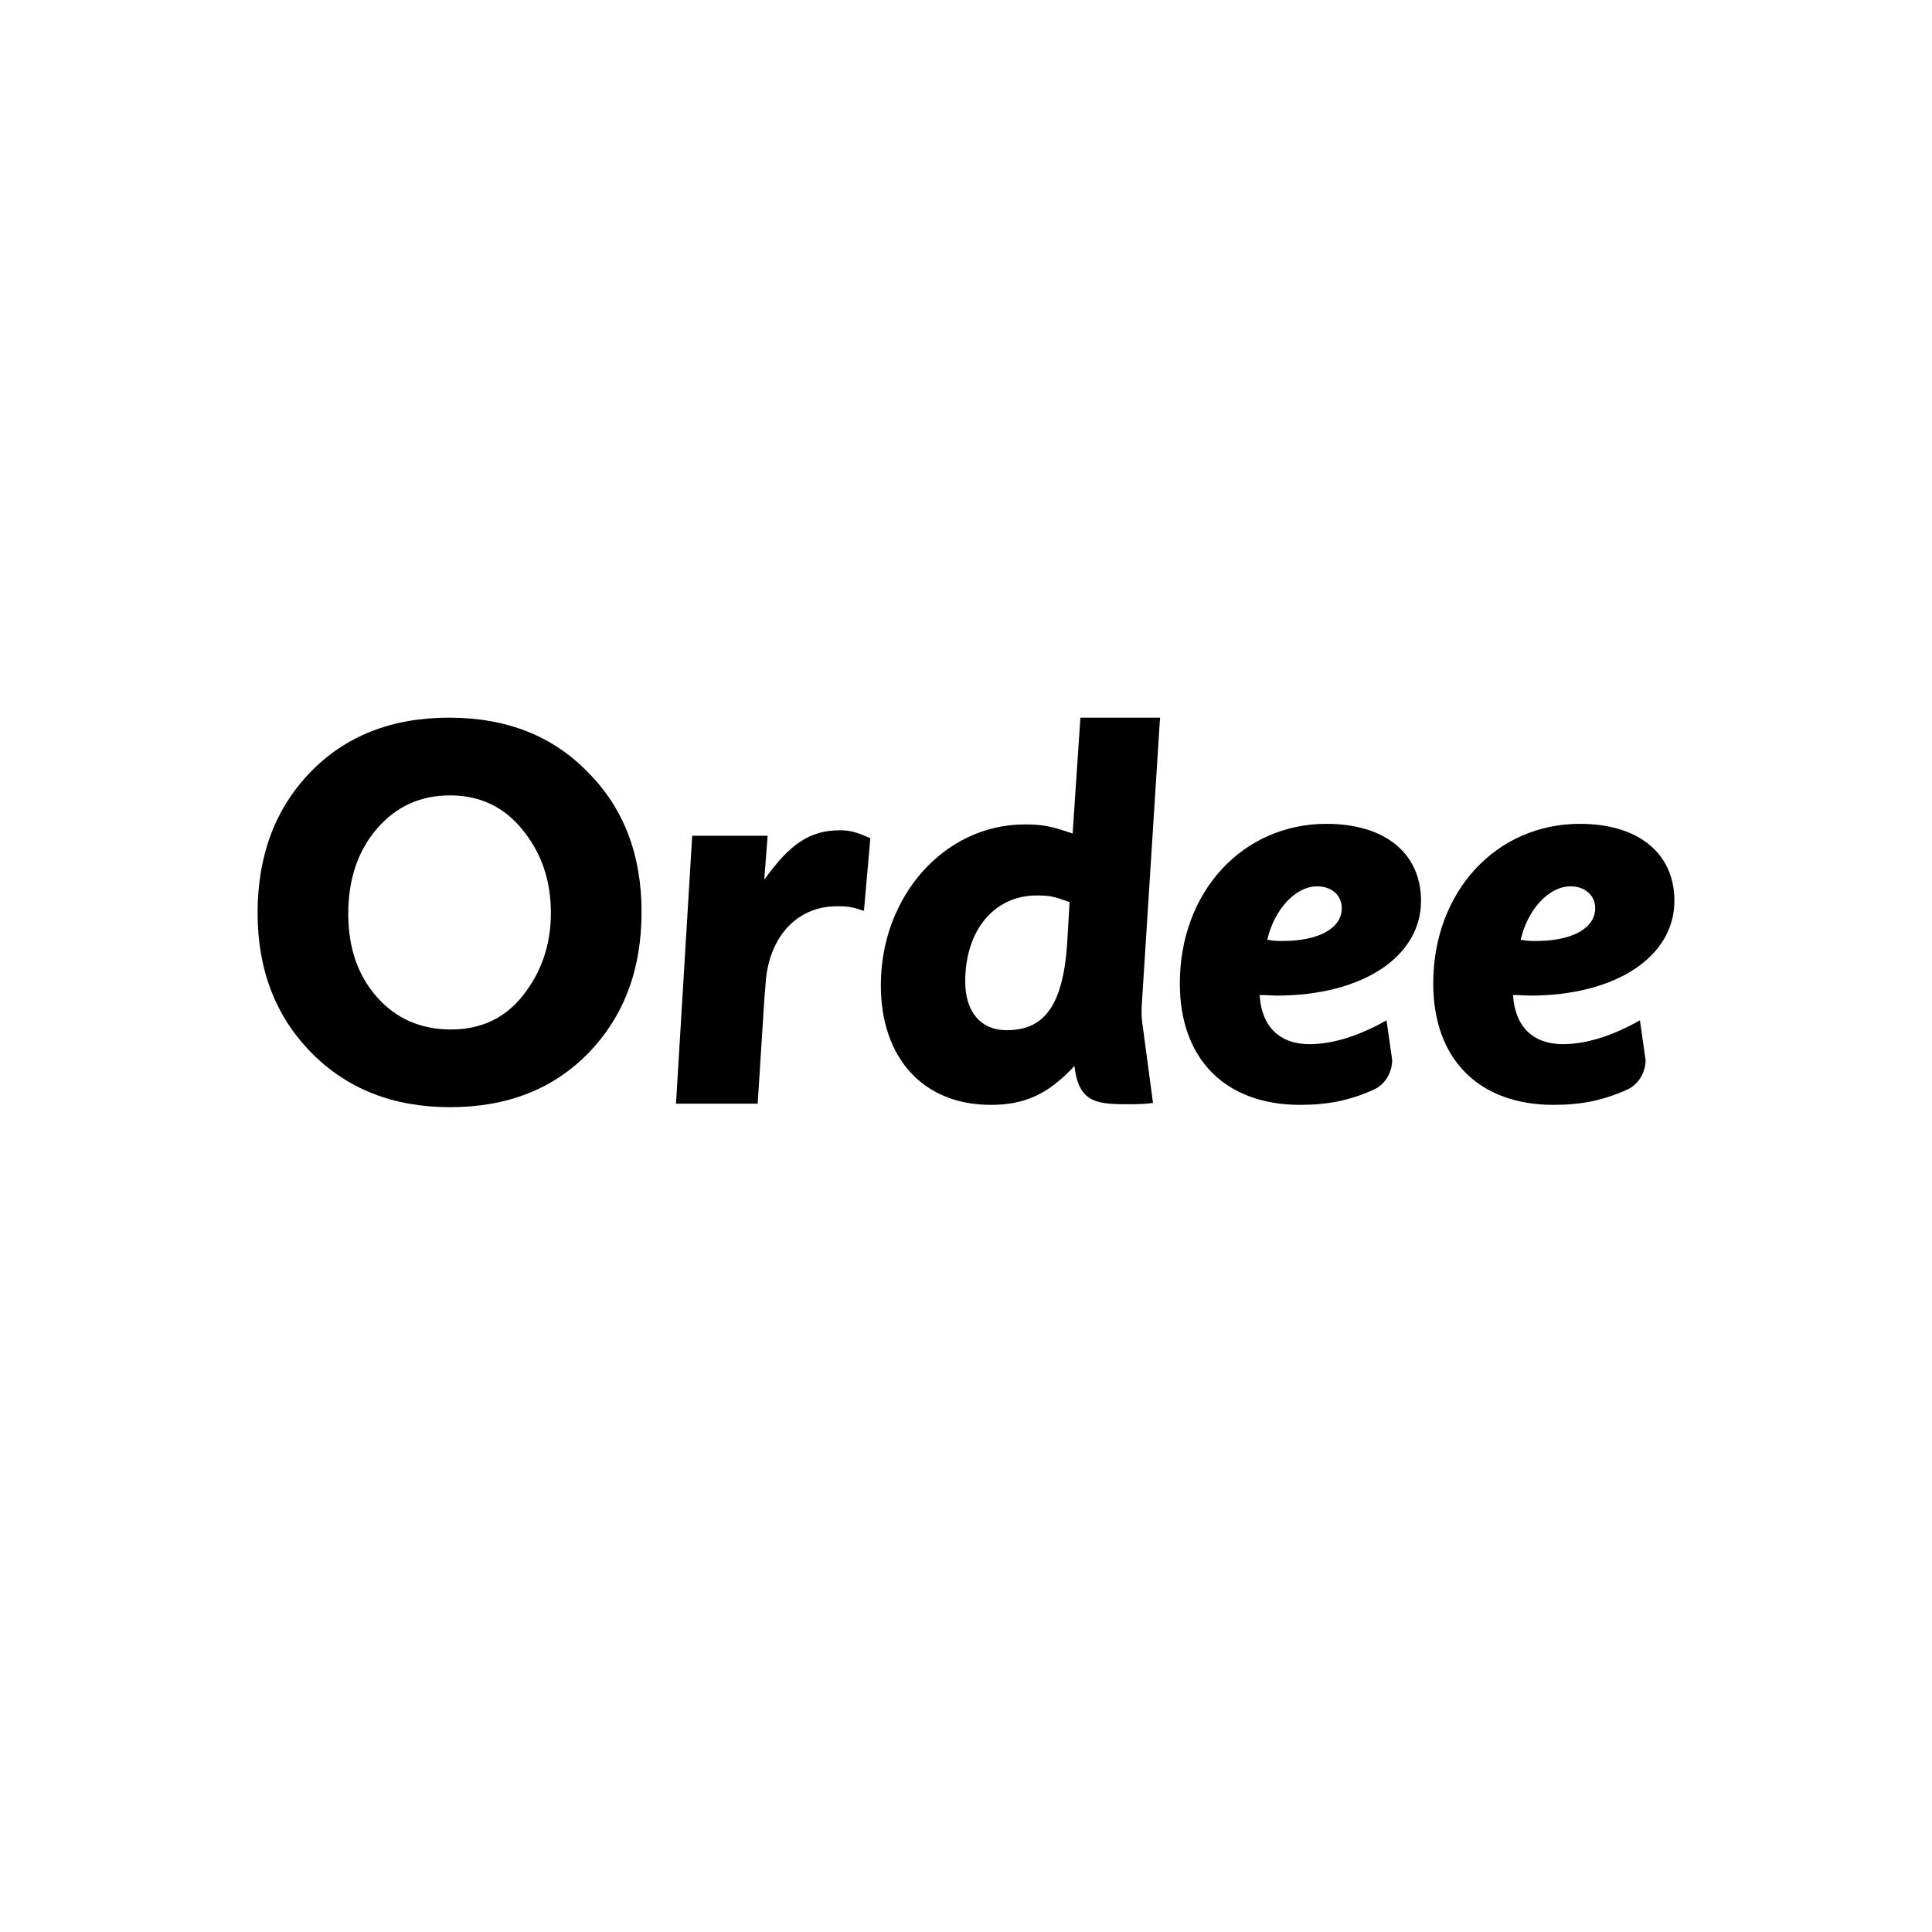 <svg width="150" height="150" viewBox="0 0 150 150" fill="none" xmlns="http://www.w3.org/2000/svg">
<style>
    path {
        fill: #000;
    }
    @media (prefers-color-scheme: dark) {
        path {
            fill: #fff;
        }
    }
</style>
<rect width="150" height="150" fill="white"/>
<path fill-rule="evenodd" clip-rule="evenodd" d="M49.81 70.805C49.81 75.258 48.445 78.898 45.715 81.723C42.986 84.548 39.394 85.961 34.941 85.961C30.535 85.961 26.944 84.548 24.166 81.723C21.389 78.898 20 75.282 20 70.876C20 66.423 21.365 62.783 24.094 59.958C26.824 57.133 30.416 55.72 34.869 55.72C39.323 55.72 42.914 57.133 45.644 59.958C48.421 62.736 49.81 66.351 49.81 70.805ZM27.039 70.948C27.039 73.582 27.782 75.737 29.266 77.413C30.751 79.089 32.666 79.927 35.013 79.927C37.359 79.927 39.227 79.041 40.615 77.269C42.052 75.45 42.77 73.319 42.77 70.876C42.77 68.386 42.052 66.255 40.615 64.484C39.179 62.664 37.287 61.754 34.941 61.754C32.642 61.754 30.751 62.616 29.266 64.34C27.782 66.064 27.039 68.267 27.039 70.948Z" fill="#2E2D3F"/>
<path d="M59.347 77.51L58.827 85.688L52.484 85.688L53.742 64.888H59.599L59.354 68.073C59.352 68.144 59.35 68.217 59.347 68.292C61.333 65.503 62.893 64.463 65.209 64.463C66.013 64.463 66.485 64.604 67.573 65.077L67.076 70.721C66.238 70.431 65.869 70.361 64.976 70.361C61.783 70.361 59.561 72.878 59.422 76.673C59.392 76.942 59.367 77.22 59.347 77.51Z" fill="#2E2D3F"/>
<path fill-rule="evenodd" clip-rule="evenodd" d="M101.671 81.068C103.478 81.068 105.519 80.426 107.649 79.216L108.092 82.315L108.091 82.331C108.065 83.301 107.536 84.203 106.652 84.602C104.782 85.445 103.068 85.781 100.942 85.781C95.156 85.781 91.602 82.246 91.602 76.356C91.602 69.24 96.477 63.962 102.992 63.962C107.502 63.962 110.327 66.224 110.327 69.947C110.327 74.282 105.771 77.298 99.119 77.298C98.981 77.298 98.817 77.289 98.632 77.279C98.389 77.266 98.108 77.251 97.798 77.251C97.935 79.654 99.302 81.068 101.671 81.068ZM104.176 70.512C104.176 72.067 102.399 73.057 99.575 73.057C99.165 73.057 98.937 73.057 98.39 72.963C98.937 70.606 100.577 68.816 102.263 68.816C103.402 68.816 104.176 69.523 104.176 70.512Z" fill="#2E2D3F"/>
<path fill-rule="evenodd" clip-rule="evenodd" d="M127.323 79.216C125.192 80.426 123.152 81.068 121.344 81.068C118.975 81.068 117.608 79.654 117.472 77.251C117.782 77.251 118.062 77.266 118.305 77.279C118.491 77.289 118.655 77.298 118.793 77.298C125.444 77.298 130 74.282 130 69.947C130 66.224 127.175 63.962 122.665 63.962C116.15 63.962 111.276 69.24 111.276 76.356C111.276 82.246 114.829 85.781 120.615 85.781C122.742 85.781 124.455 85.445 126.325 84.602C127.21 84.203 127.738 83.301 127.765 82.331L127.765 82.315L127.323 79.216ZM119.248 73.057C122.073 73.057 123.85 72.067 123.85 70.512C123.85 69.523 123.075 68.816 121.936 68.816C120.251 68.816 118.611 70.606 118.064 72.963C118.611 73.057 118.838 73.057 119.248 73.057Z" fill="#2E2D3F"/>
<path fill-rule="evenodd" clip-rule="evenodd" d="M83.882 55.72L83.28 64.716C81.63 64.15 80.971 64.009 79.557 64.009C73.336 64.009 68.388 69.57 68.388 76.497C68.388 82.152 71.687 85.781 76.918 85.781C79.604 85.781 81.395 84.933 83.421 82.765C83.756 85.734 85.259 85.734 87.898 85.734C88.466 85.734 89.005 85.7 89.519 85.631L88.69 79.442C88.629 79.043 88.616 78.553 88.652 77.958L90.065 55.72H83.882ZM78.143 79.984C80.829 79.984 82.526 78.429 82.856 73.198L83.044 70.041C81.866 69.617 81.536 69.523 80.499 69.523C77.201 69.523 74.939 72.209 74.939 76.214C74.939 78.571 76.164 79.984 78.143 79.984Z" fill="#2E2D3F"/>
</svg>

